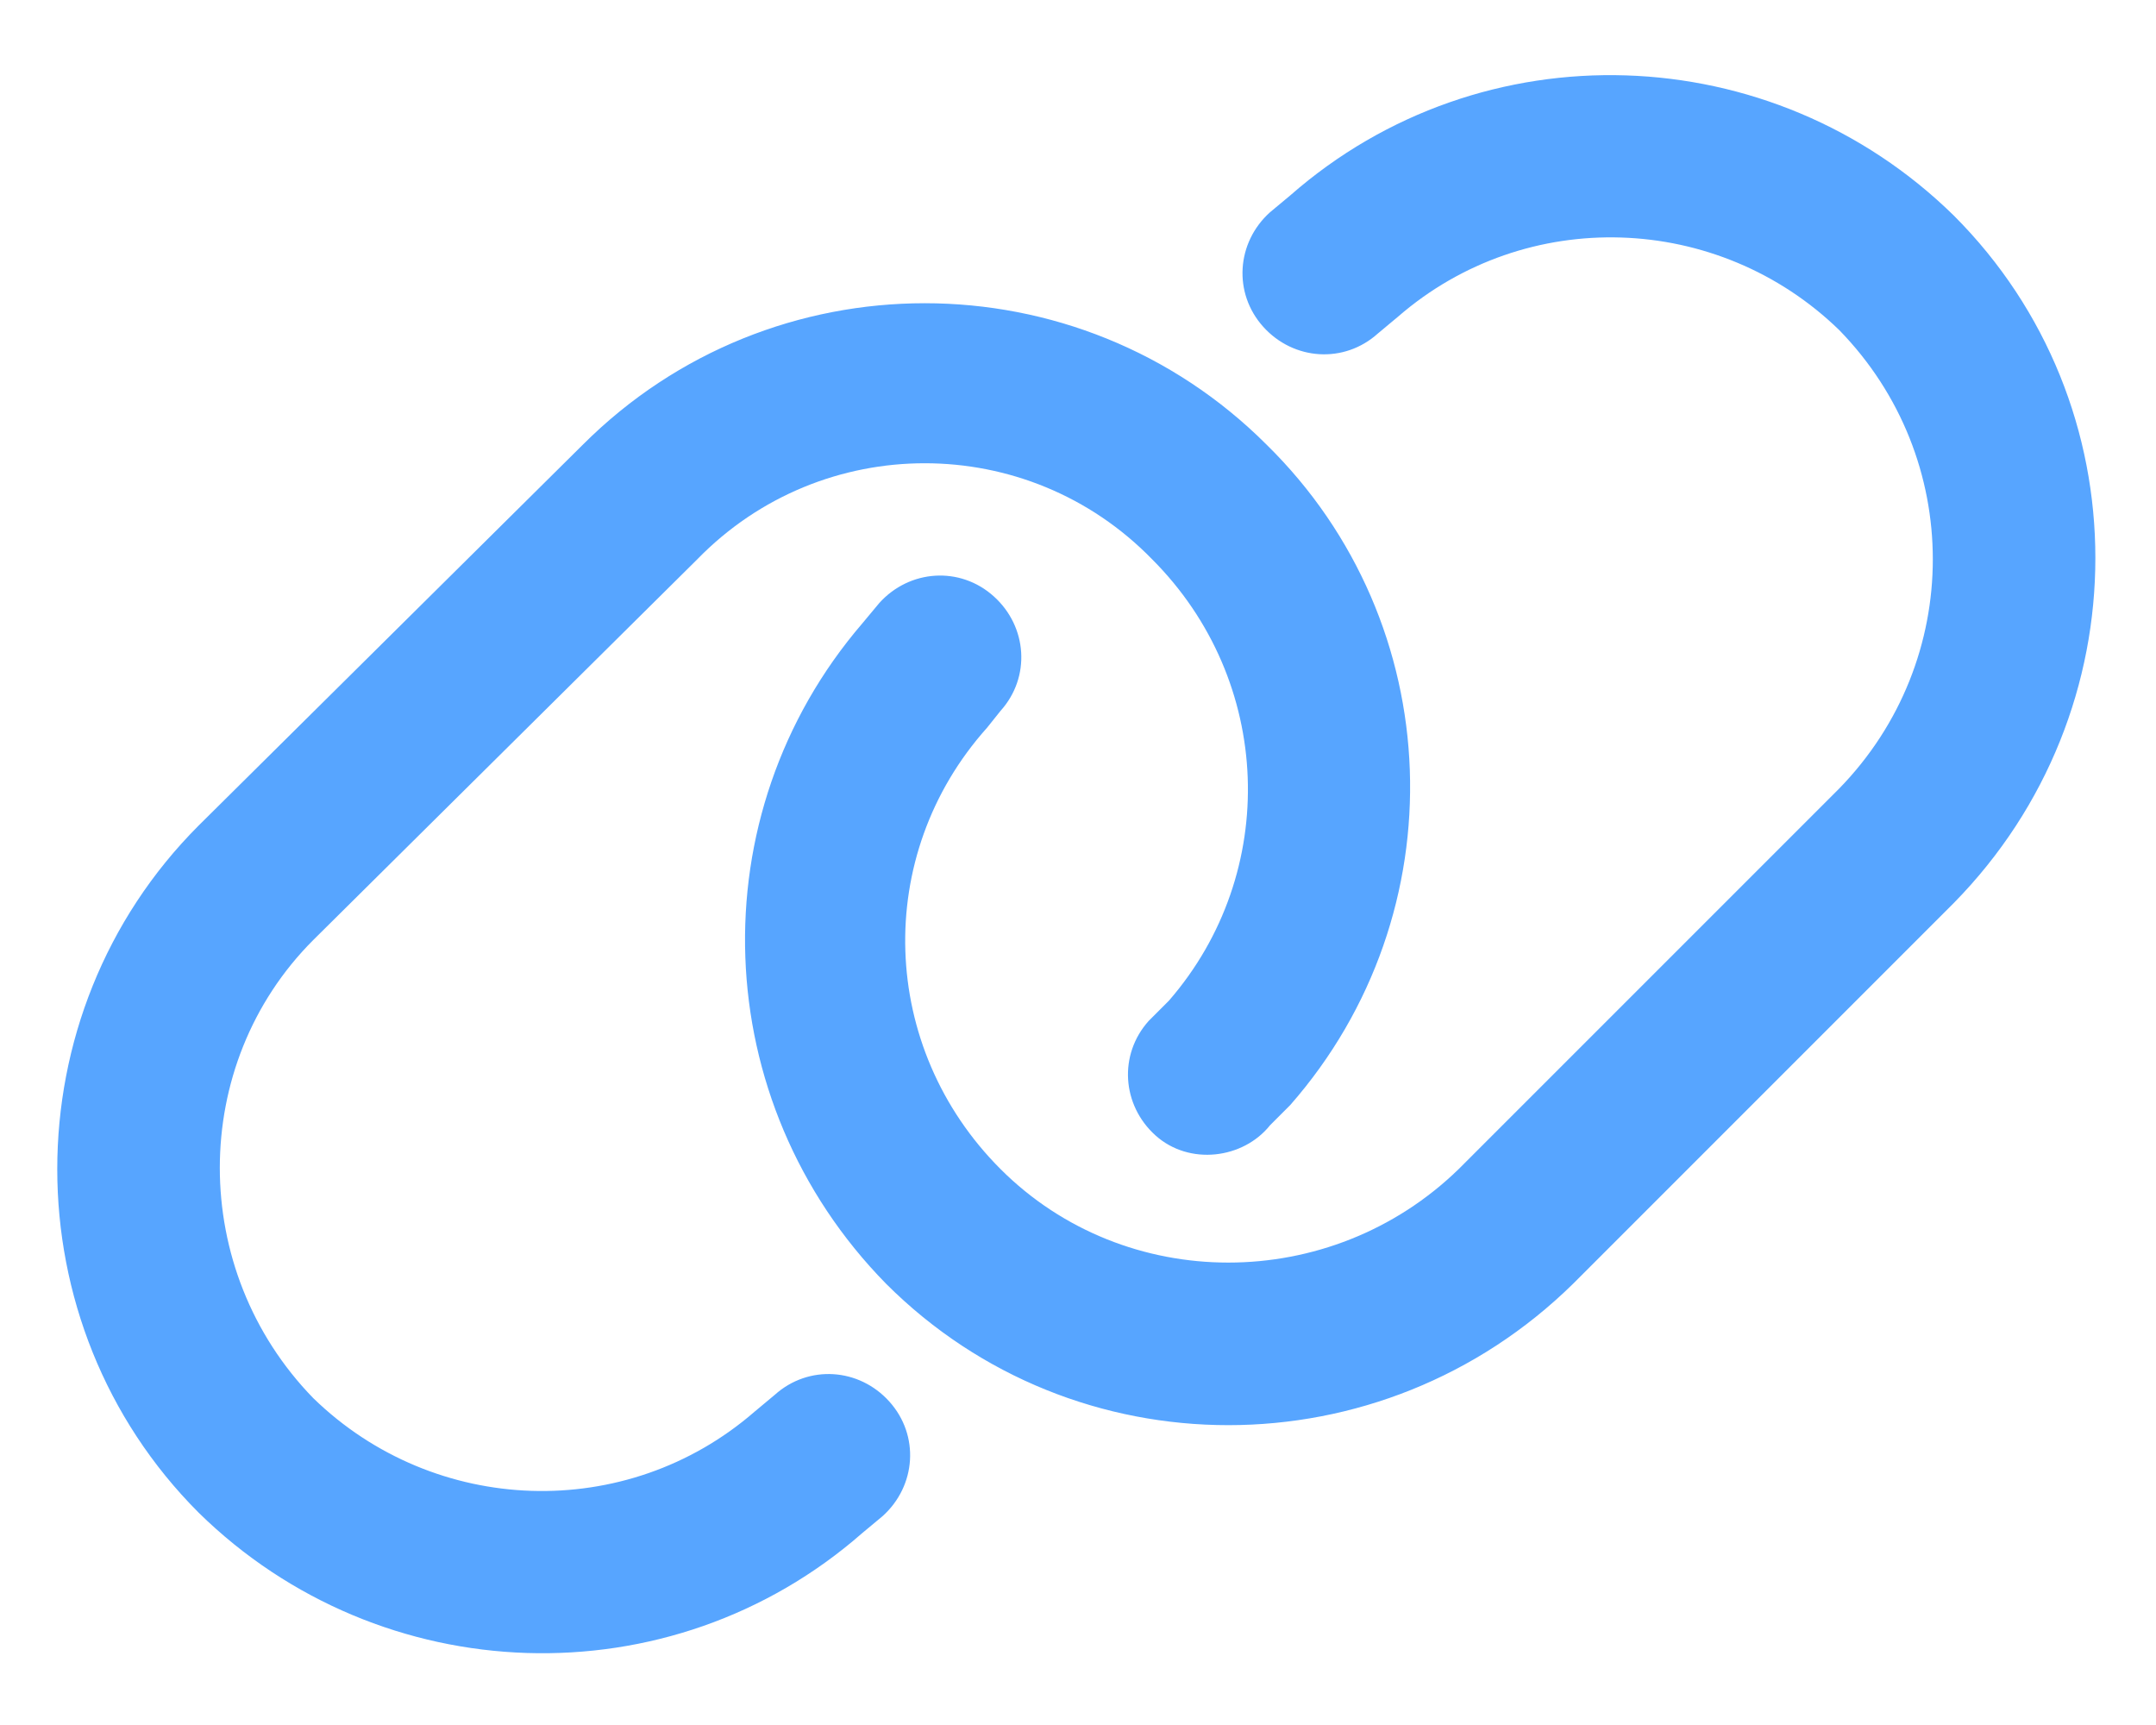 <svg xmlns="http://www.w3.org/2000/svg" width="60" height="48" viewBox="0 0 60 48" fill="none"><path d="M54.375 25.125L43.781 35.719C38.438 40.969 29.906 40.969 24.656 35.719C19.688 30.656 19.406 22.688 24 17.344L24.469 16.781C25.312 15.844 26.719 15.75 27.656 16.594C28.594 17.438 28.688 18.844 27.844 19.781L27.469 20.25C24.281 23.812 24.469 29.156 27.844 32.531C31.312 36 37.031 36 40.594 32.531L51.188 21.938C54.656 18.375 54.656 12.75 51.188 9.188C47.812 5.906 42.469 5.719 38.906 8.812L38.344 9.281C37.406 10.125 36 10.031 35.156 9.094C34.312 8.156 34.406 6.75 35.344 5.906L35.906 5.438C41.25 0.75 49.312 1.031 54.375 6C59.625 11.25 59.625 19.781 54.375 25.125ZM5.531 22.969L16.219 12.375C21.469 7.125 30 7.125 35.25 12.375C40.312 17.344 40.594 25.406 35.906 30.75L35.344 31.312C34.594 32.25 33.094 32.438 32.156 31.594C31.219 30.75 31.125 29.344 31.969 28.406L32.531 27.844C35.625 24.281 35.438 18.938 32.062 15.562C28.594 12 22.875 12 19.406 15.562L8.719 26.156C5.25 29.625 5.25 35.344 8.719 38.906C12.094 42.188 17.438 42.375 21 39.281L21.562 38.812C22.5 37.969 23.906 38.062 24.75 39C25.594 39.938 25.5 41.344 24.562 42.188L24 42.656C18.656 47.344 10.594 47.062 5.531 42.094C0.281 36.844 0.281 28.219 5.531 22.969Z" fill="#57A5FF"></path></svg>